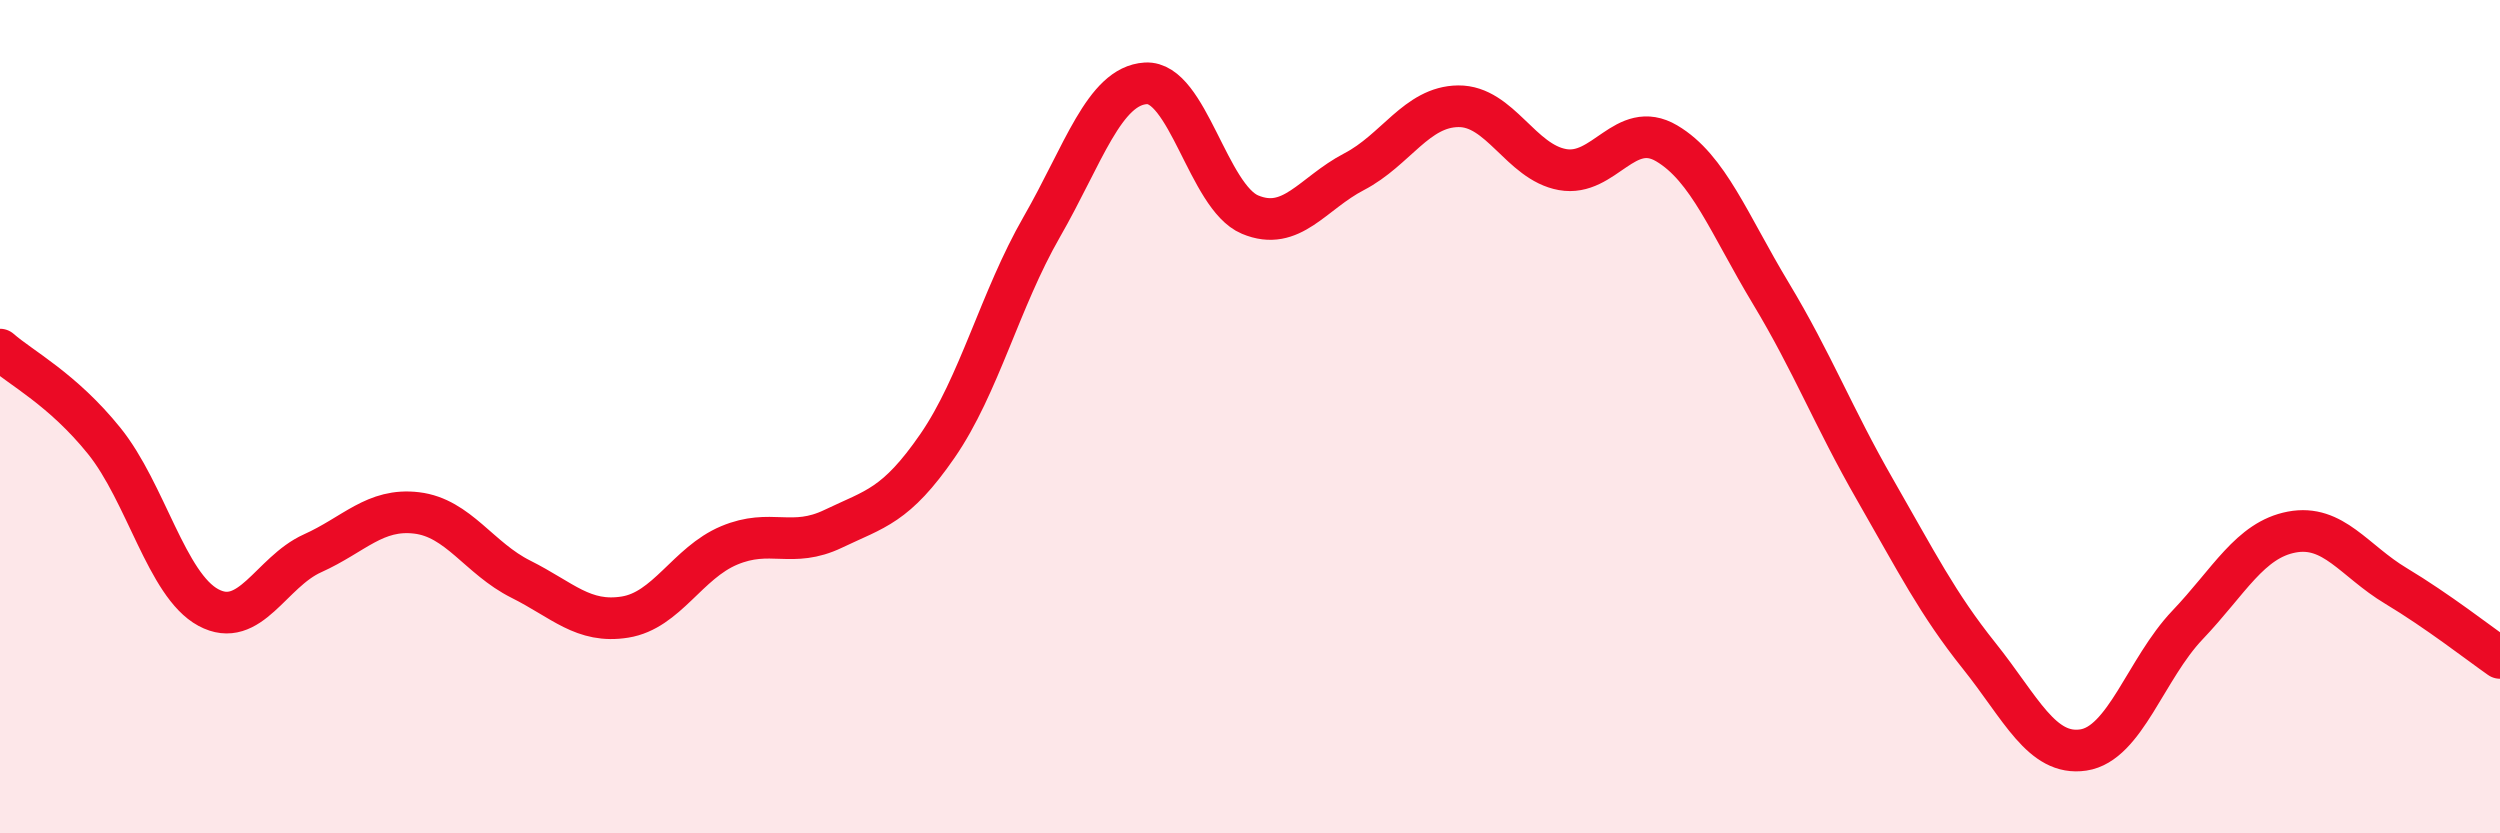 
    <svg width="60" height="20" viewBox="0 0 60 20" xmlns="http://www.w3.org/2000/svg">
      <path
        d="M 0,8.39 C 0.5,8.83 1.5,9.34 2.5,10.58 C 3.5,11.82 4,14.04 5,14.58 C 6,15.12 6.5,13.73 7.5,13.28 C 8.5,12.83 9,12.19 10,12.31 C 11,12.43 11.5,13.4 12.5,13.9 C 13.5,14.4 14,14.97 15,14.81 C 16,14.65 16.5,13.51 17.5,13.09 C 18.5,12.67 19,13.17 20,12.69 C 21,12.21 21.5,12.15 22.5,10.7 C 23.5,9.25 24,7.19 25,5.45 C 26,3.71 26.5,2.06 27.5,2 C 28.5,1.94 29,4.73 30,5.15 C 31,5.57 31.5,4.64 32.5,4.12 C 33.5,3.6 34,2.56 35,2.55 C 36,2.54 36.5,3.89 37.5,4.07 C 38.5,4.25 39,2.85 40,3.44 C 41,4.03 41.5,5.38 42.5,7.04 C 43.5,8.7 44,10.01 45,11.75 C 46,13.49 46.5,14.49 47.5,15.74 C 48.5,16.99 49,18.15 50,18 C 51,17.85 51.5,16.05 52.5,15 C 53.5,13.95 54,12.96 55,12.77 C 56,12.58 56.5,13.46 57.5,14.06 C 58.5,14.66 59.5,15.44 60,15.79L60 20L0 20Z"
        fill="#EB0A25"
        opacity="0.1"
        stroke-linecap="round"
        stroke-linejoin="round"
      />
      <path
        d="M 0,8.39 C 0.5,8.83 1.5,9.34 2.5,10.58 C 3.5,11.82 4,14.04 5,14.58 C 6,15.12 6.5,13.73 7.5,13.28 C 8.5,12.83 9,12.19 10,12.31 C 11,12.43 11.5,13.4 12.5,13.9 C 13.5,14.4 14,14.97 15,14.81 C 16,14.65 16.5,13.51 17.5,13.09 C 18.5,12.67 19,13.17 20,12.69 C 21,12.21 21.5,12.15 22.5,10.7 C 23.5,9.25 24,7.19 25,5.45 C 26,3.71 26.5,2.06 27.5,2 C 28.5,1.94 29,4.73 30,5.15 C 31,5.57 31.5,4.64 32.5,4.12 C 33.5,3.6 34,2.56 35,2.55 C 36,2.54 36.5,3.89 37.5,4.07 C 38.5,4.25 39,2.85 40,3.44 C 41,4.03 41.5,5.38 42.5,7.04 C 43.5,8.7 44,10.01 45,11.75 C 46,13.49 46.5,14.49 47.5,15.74 C 48.5,16.99 49,18.15 50,18 C 51,17.85 51.5,16.05 52.5,15 C 53.5,13.95 54,12.96 55,12.77 C 56,12.58 56.5,13.46 57.5,14.06 C 58.5,14.66 59.5,15.44 60,15.79"
        stroke="#EB0A25"
        stroke-width="1"
        fill="none"
        stroke-linecap="round"
        stroke-linejoin="round"
      />
    </svg>
  